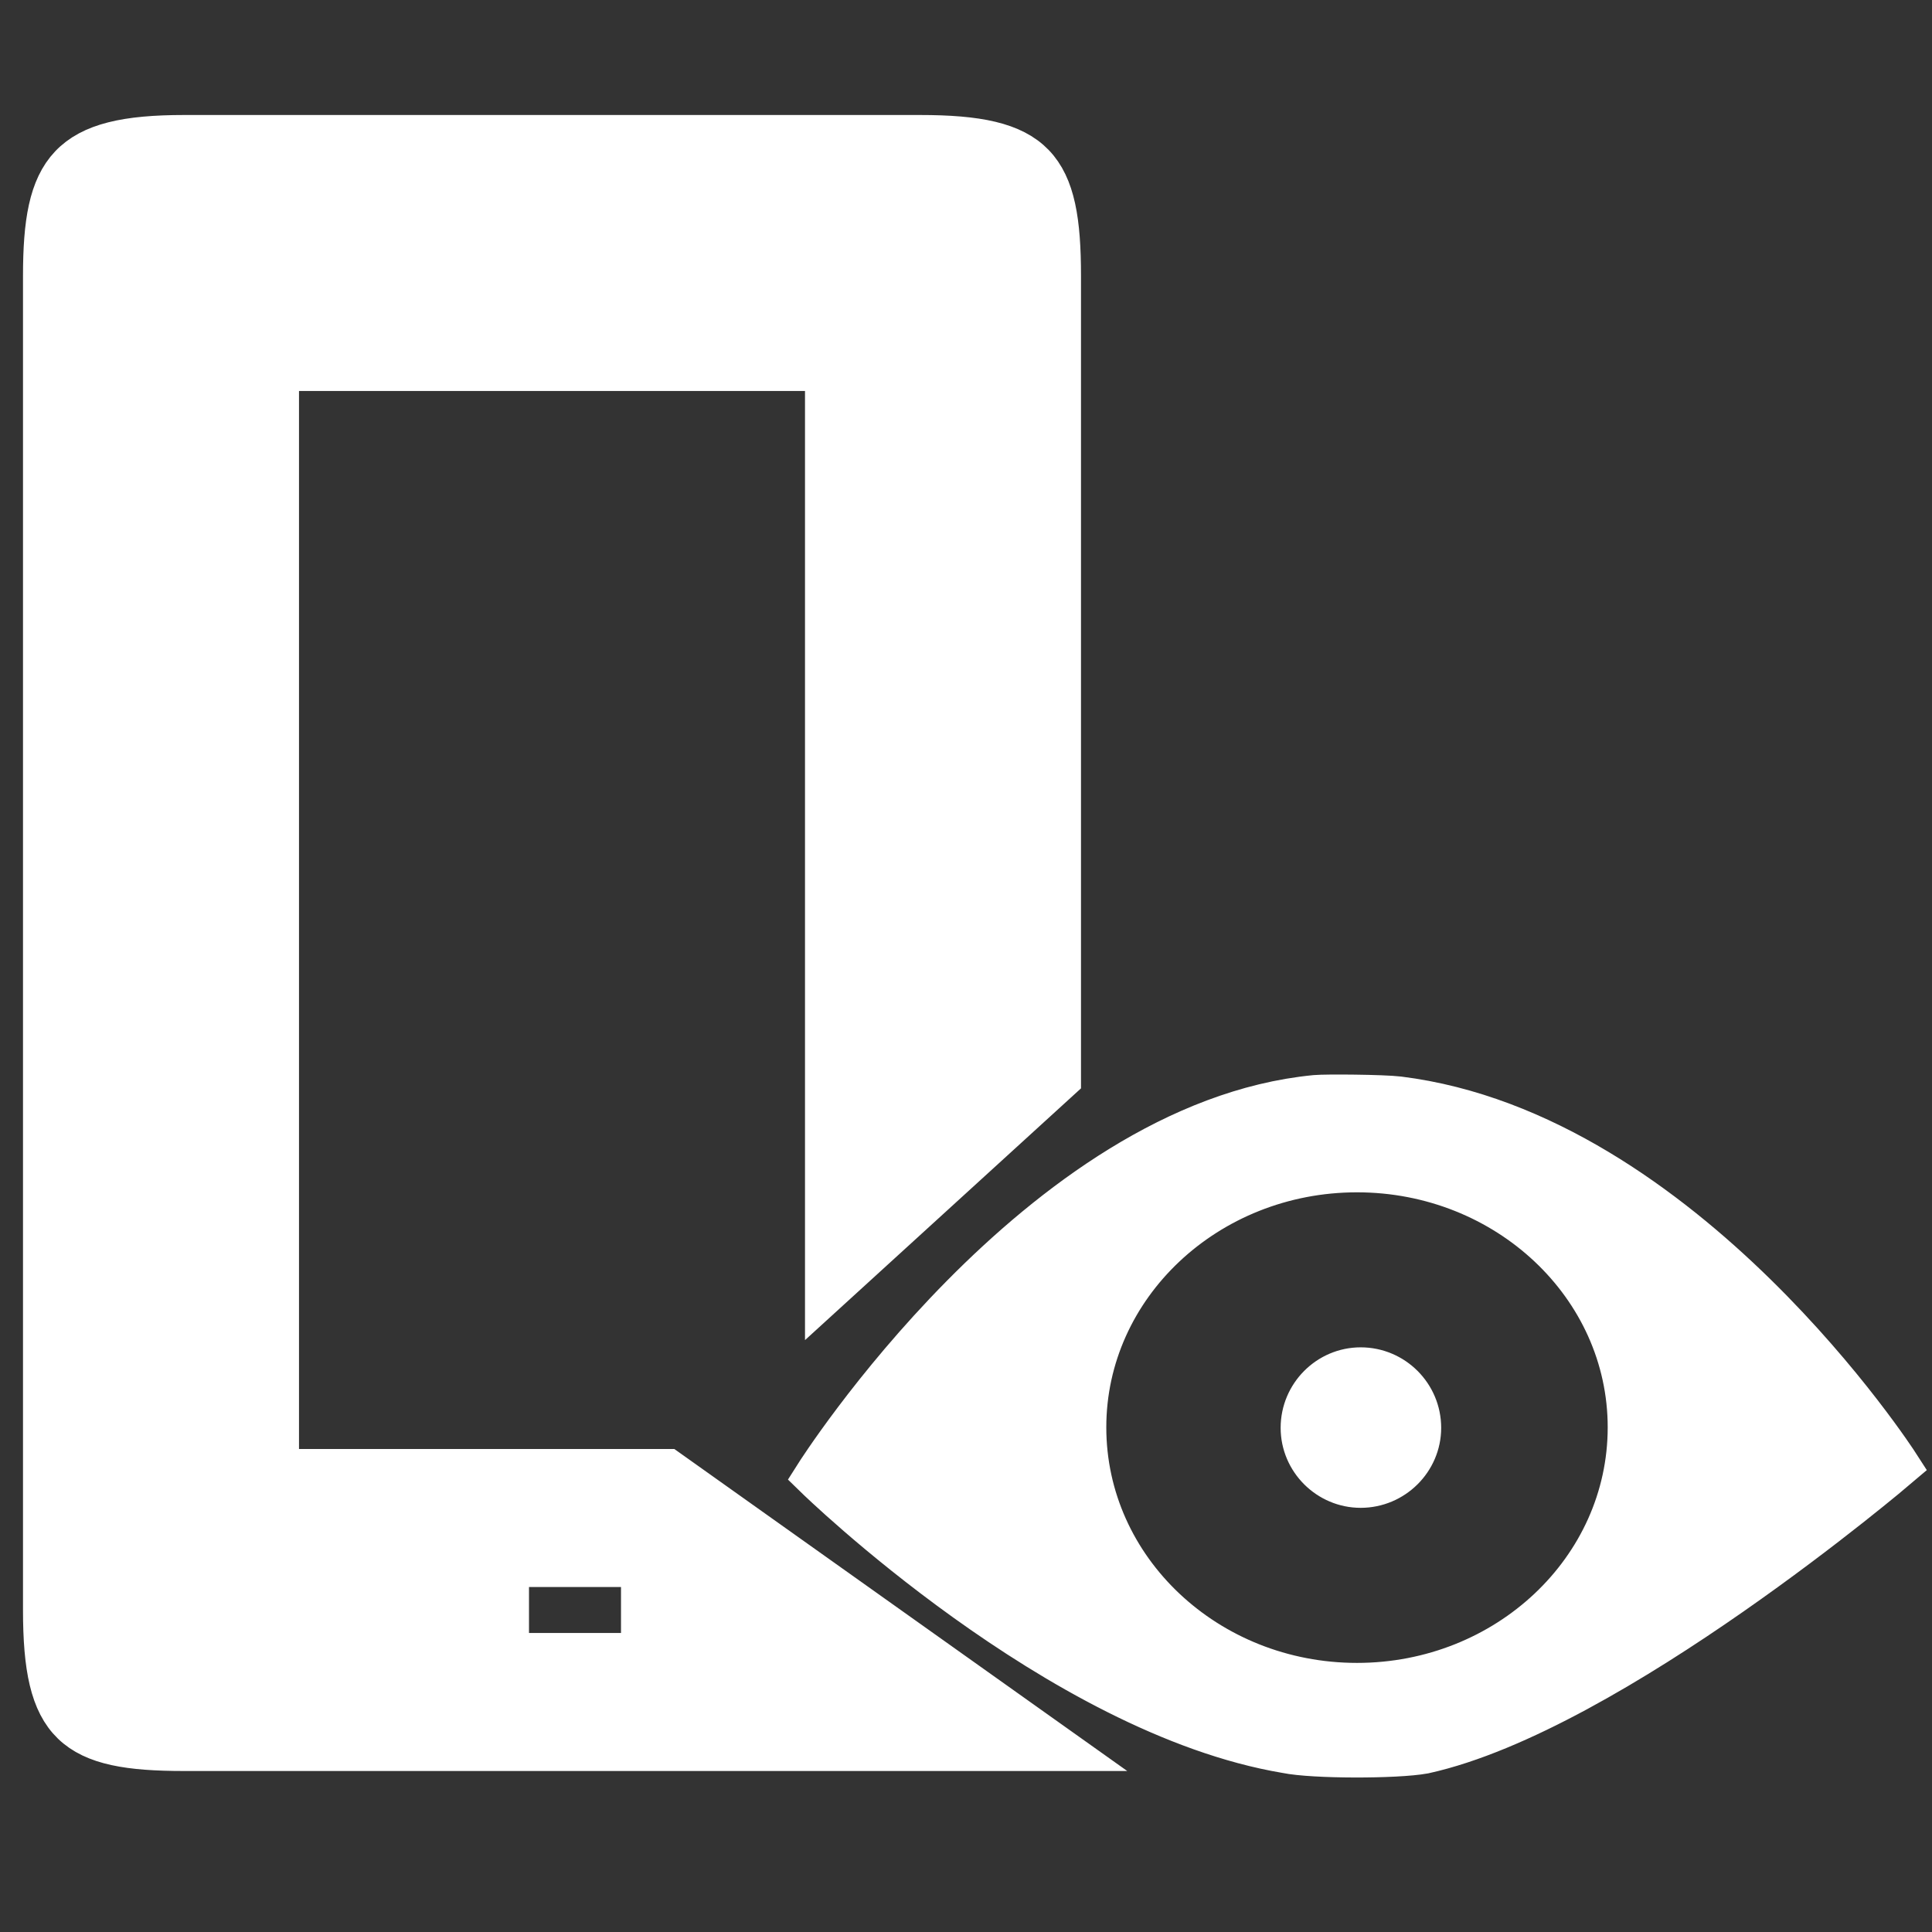 <!DOCTYPE svg PUBLIC "-//W3C//DTD SVG 1.1//EN" "http://www.w3.org/Graphics/SVG/1.1/DTD/svg11.dtd">
<!-- Uploaded to: SVG Repo, www.svgrepo.com, Transformed by: SVG Repo Mixer Tools -->
<svg fill="#fff" version="1.1" baseProfile="tiny" id="Layer_1" xmlns:x="&amp;ns_extend;" xmlns:i="&amp;ns_ai;" xmlns:graph="&amp;ns_graphs;" xmlns="http://www.w3.org/2000/svg" xmlns:xlink="http://www.w3.org/1999/xlink" xmlns:a="http://ns.adobe.com/AdobeSVGViewerExtensions/3.0/" width="800px" height="800px" viewBox="-0.5 0.5 42 42" xml:space="preserve" stroke="#fff">
<rect x="-0.5" y="0.5" width="42" height="42" fill="#333333" stroke="none"/>
<g id="SVGRepo_bgCarrier" stroke-width="0"/>
<g id="SVGRepo_tracerCarrier" stroke-linecap="round" stroke-linejoin="round"/>
<g id="SVGRepo_iconCarrier"> <path d="M22.5,6.5c0-2.38-0.5-3-3-3h-16c-2.5,0-3,0.69-3,3v29c0,2.5,0.62,3,3,3h18.939L14,32.5H5.5v-24h12v20l5-4.561V6.5z M13.5,36.5h-3v-2h3V36.5z M27.84,31.54c0,0.681,0.561,1.239,1.24,1.239c0.689,0,1.25-0.561,1.25-1.239c0-0.69-0.561-1.25-1.25-1.25 C28.4,30.29,27.84,30.85,27.84,31.54z M30.45,38.561c4.05-0.891,10.28-6.199,10.28-6.199S36.1,25.17,29.9,24.4 c-0.351-0.041-1.57-0.051-1.801-0.03c-5.99,0.58-10.83,8.22-10.83,8.22s5.259,5.131,10.201,5.96 C28.05,38.67,29.85,38.67,30.45,38.561z M23.05,31.529c0-3.1,2.671-5.609,5.95-5.609s5.95,2.51,5.95,5.609 c0,3.111-2.671,5.621-5.95,5.621S23.05,34.641,23.05,31.529z"/> </g>
</svg>